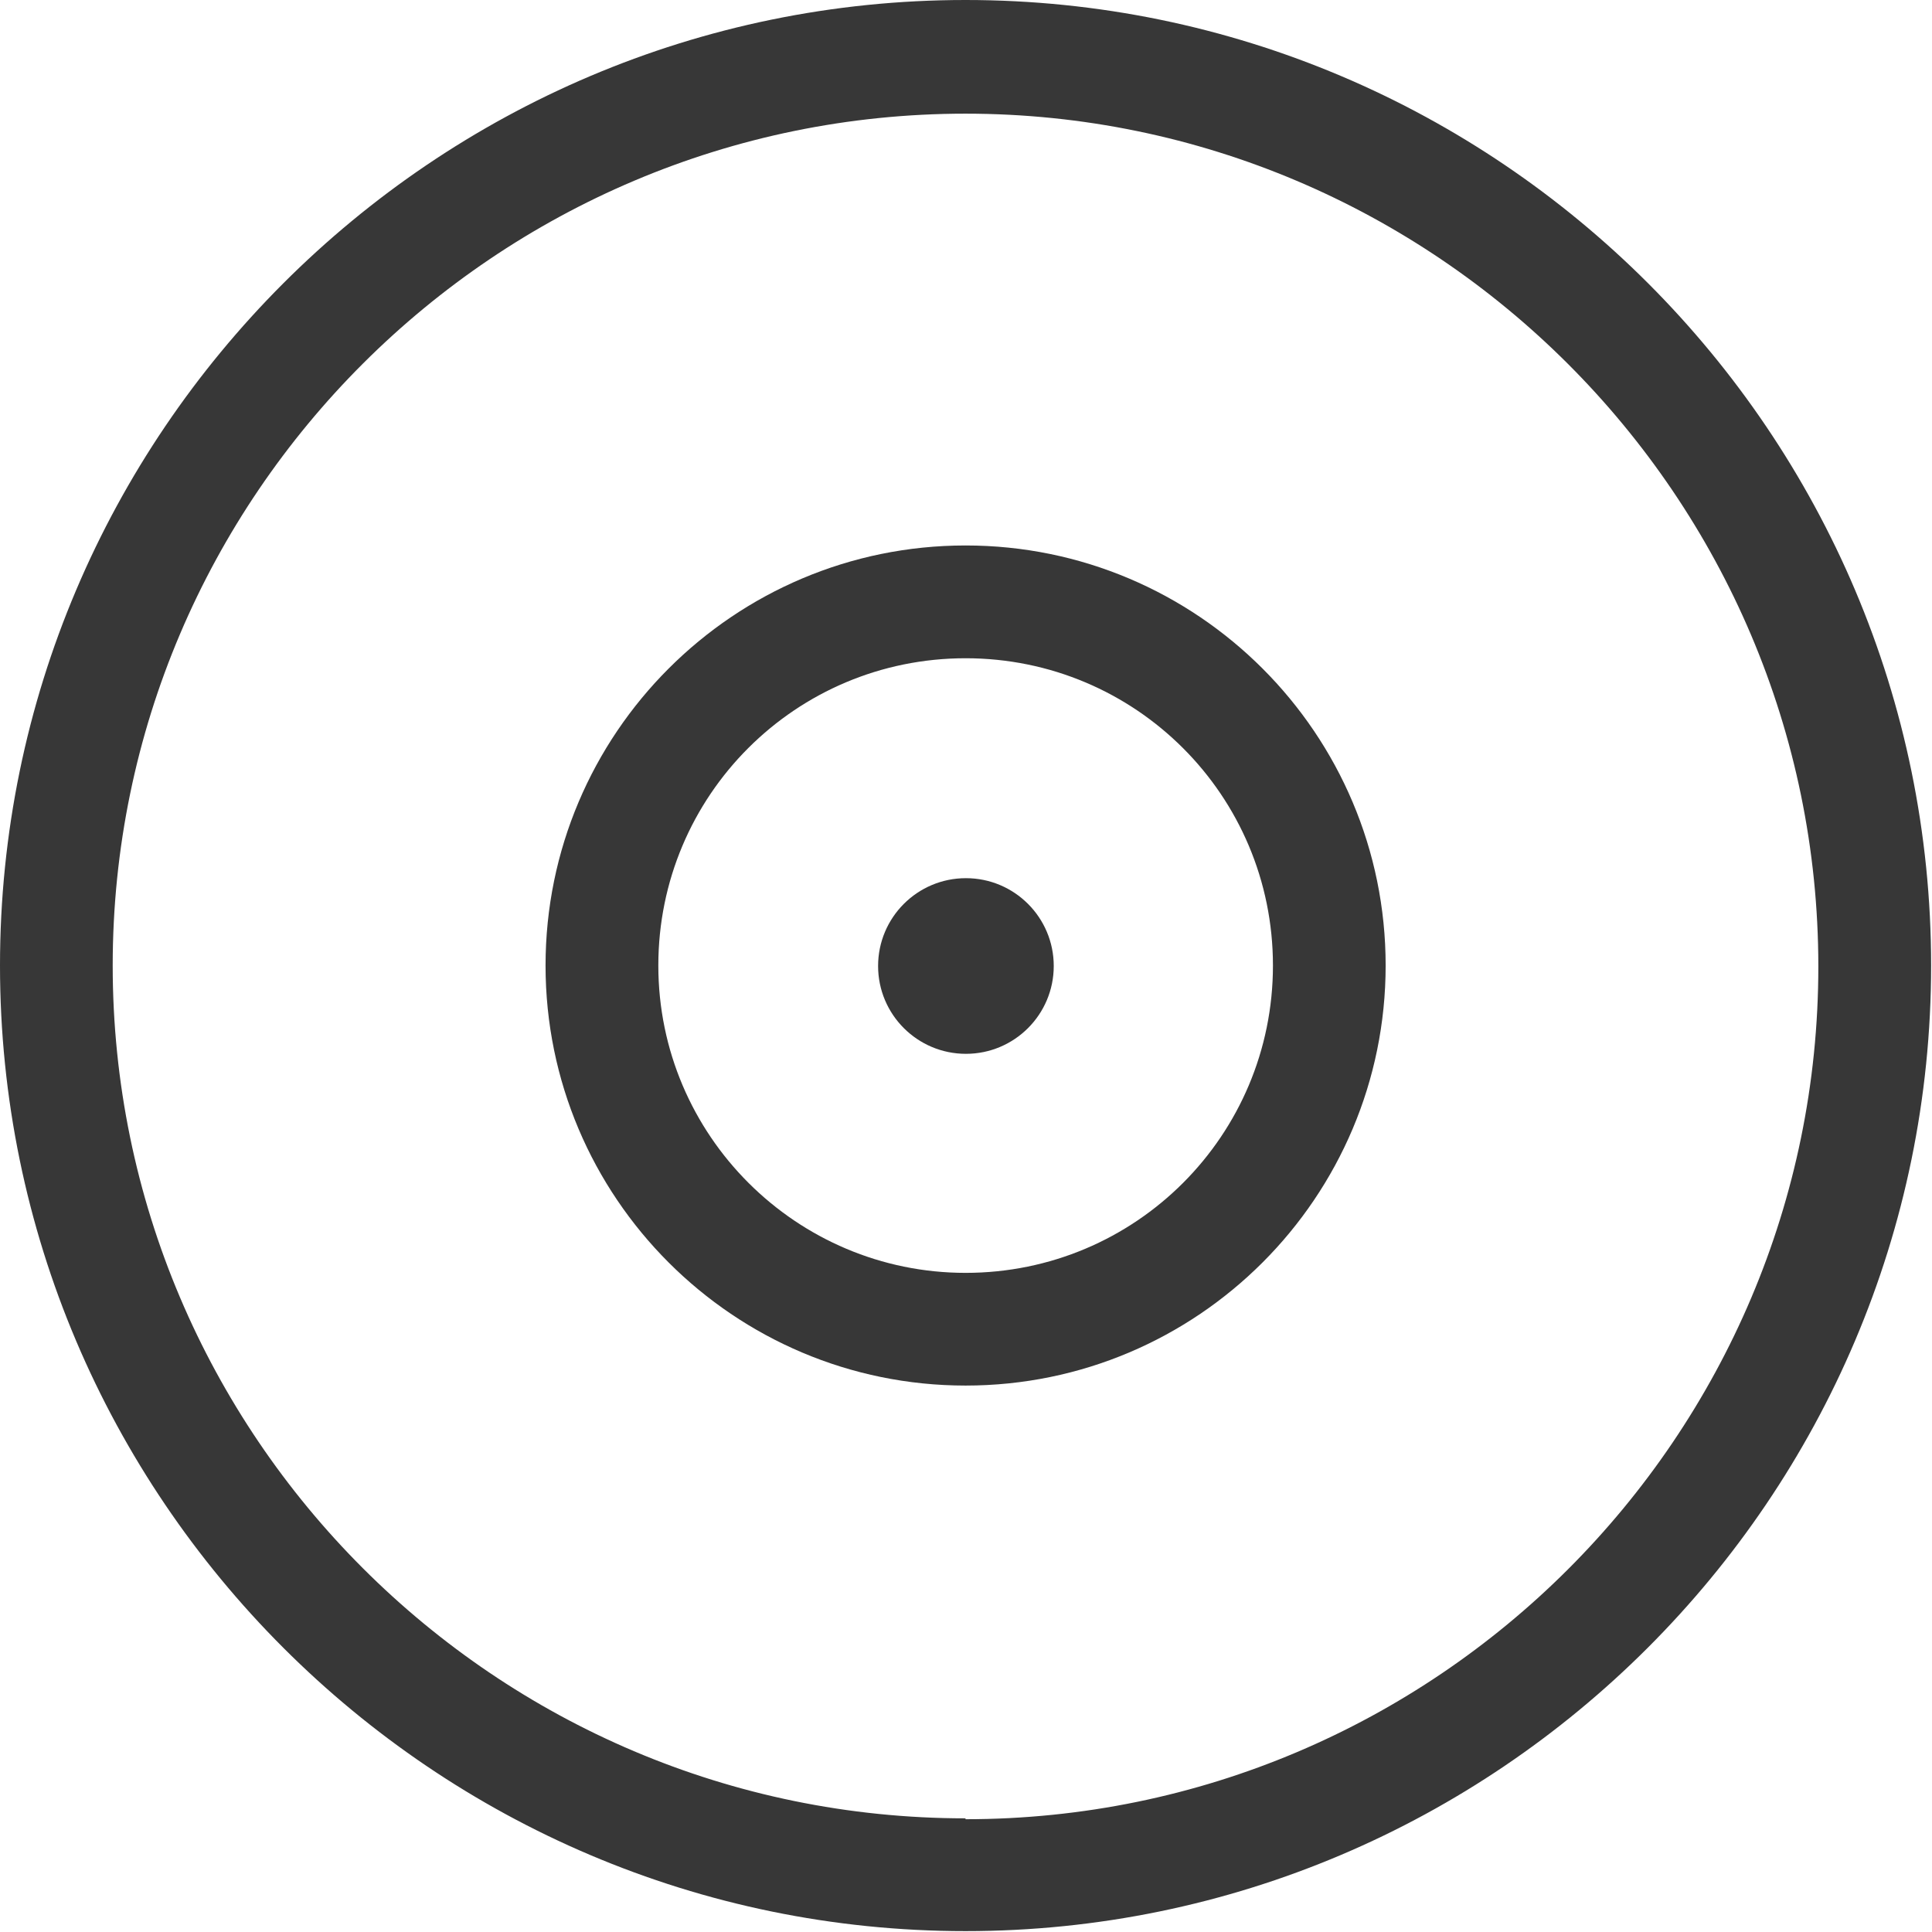 <svg preserveAspectRatio="none" width="100%" height="100%" overflow="visible" style="display: block;" viewBox="0 0 24 24" fill="none" xmlns="http://www.w3.org/2000/svg">
<g id="Layer_1" clip-path="url(#clip0_863_9688)">
<path id="Vector" d="M11.995 6.776C9.115 6.776 6.777 9.114 6.777 11.994C6.777 14.874 9.115 17.212 11.995 17.212C14.875 17.212 17.213 14.874 17.213 11.994C17.213 9.114 14.875 6.776 11.995 6.776ZM11.995 15.812C9.895 15.812 8.178 14.106 8.178 11.994C8.178 9.882 9.883 8.177 11.995 8.177C14.107 8.177 15.813 9.882 15.813 11.994C15.813 14.106 14.107 15.812 11.995 15.812Z" fill="#373737"/>
<path id="Vector_2" d="M11.994 0C5.387 0 0 5.387 0 11.994C0 18.601 5.387 23.989 11.994 23.989C18.601 23.989 23.989 18.601 23.989 11.994C23.989 5.387 18.613 0 11.994 0ZM11.994 22.588C6.155 22.588 1.4 17.833 1.4 11.994C1.4 6.155 6.167 1.412 11.994 1.412C17.822 1.412 22.588 6.167 22.588 12.006C22.588 17.845 17.833 22.599 11.994 22.599V22.588Z" fill="#373737"/>
<circle id="Ellipse 1798" cx="11.999" cy="12" r="1.091" fill="#373737"/>
</g>
<defs>
<clipPath id="clip0_863_9688">
<rect width="24" height="24" fill="white"/>
</clipPath>
</defs>
</svg>
